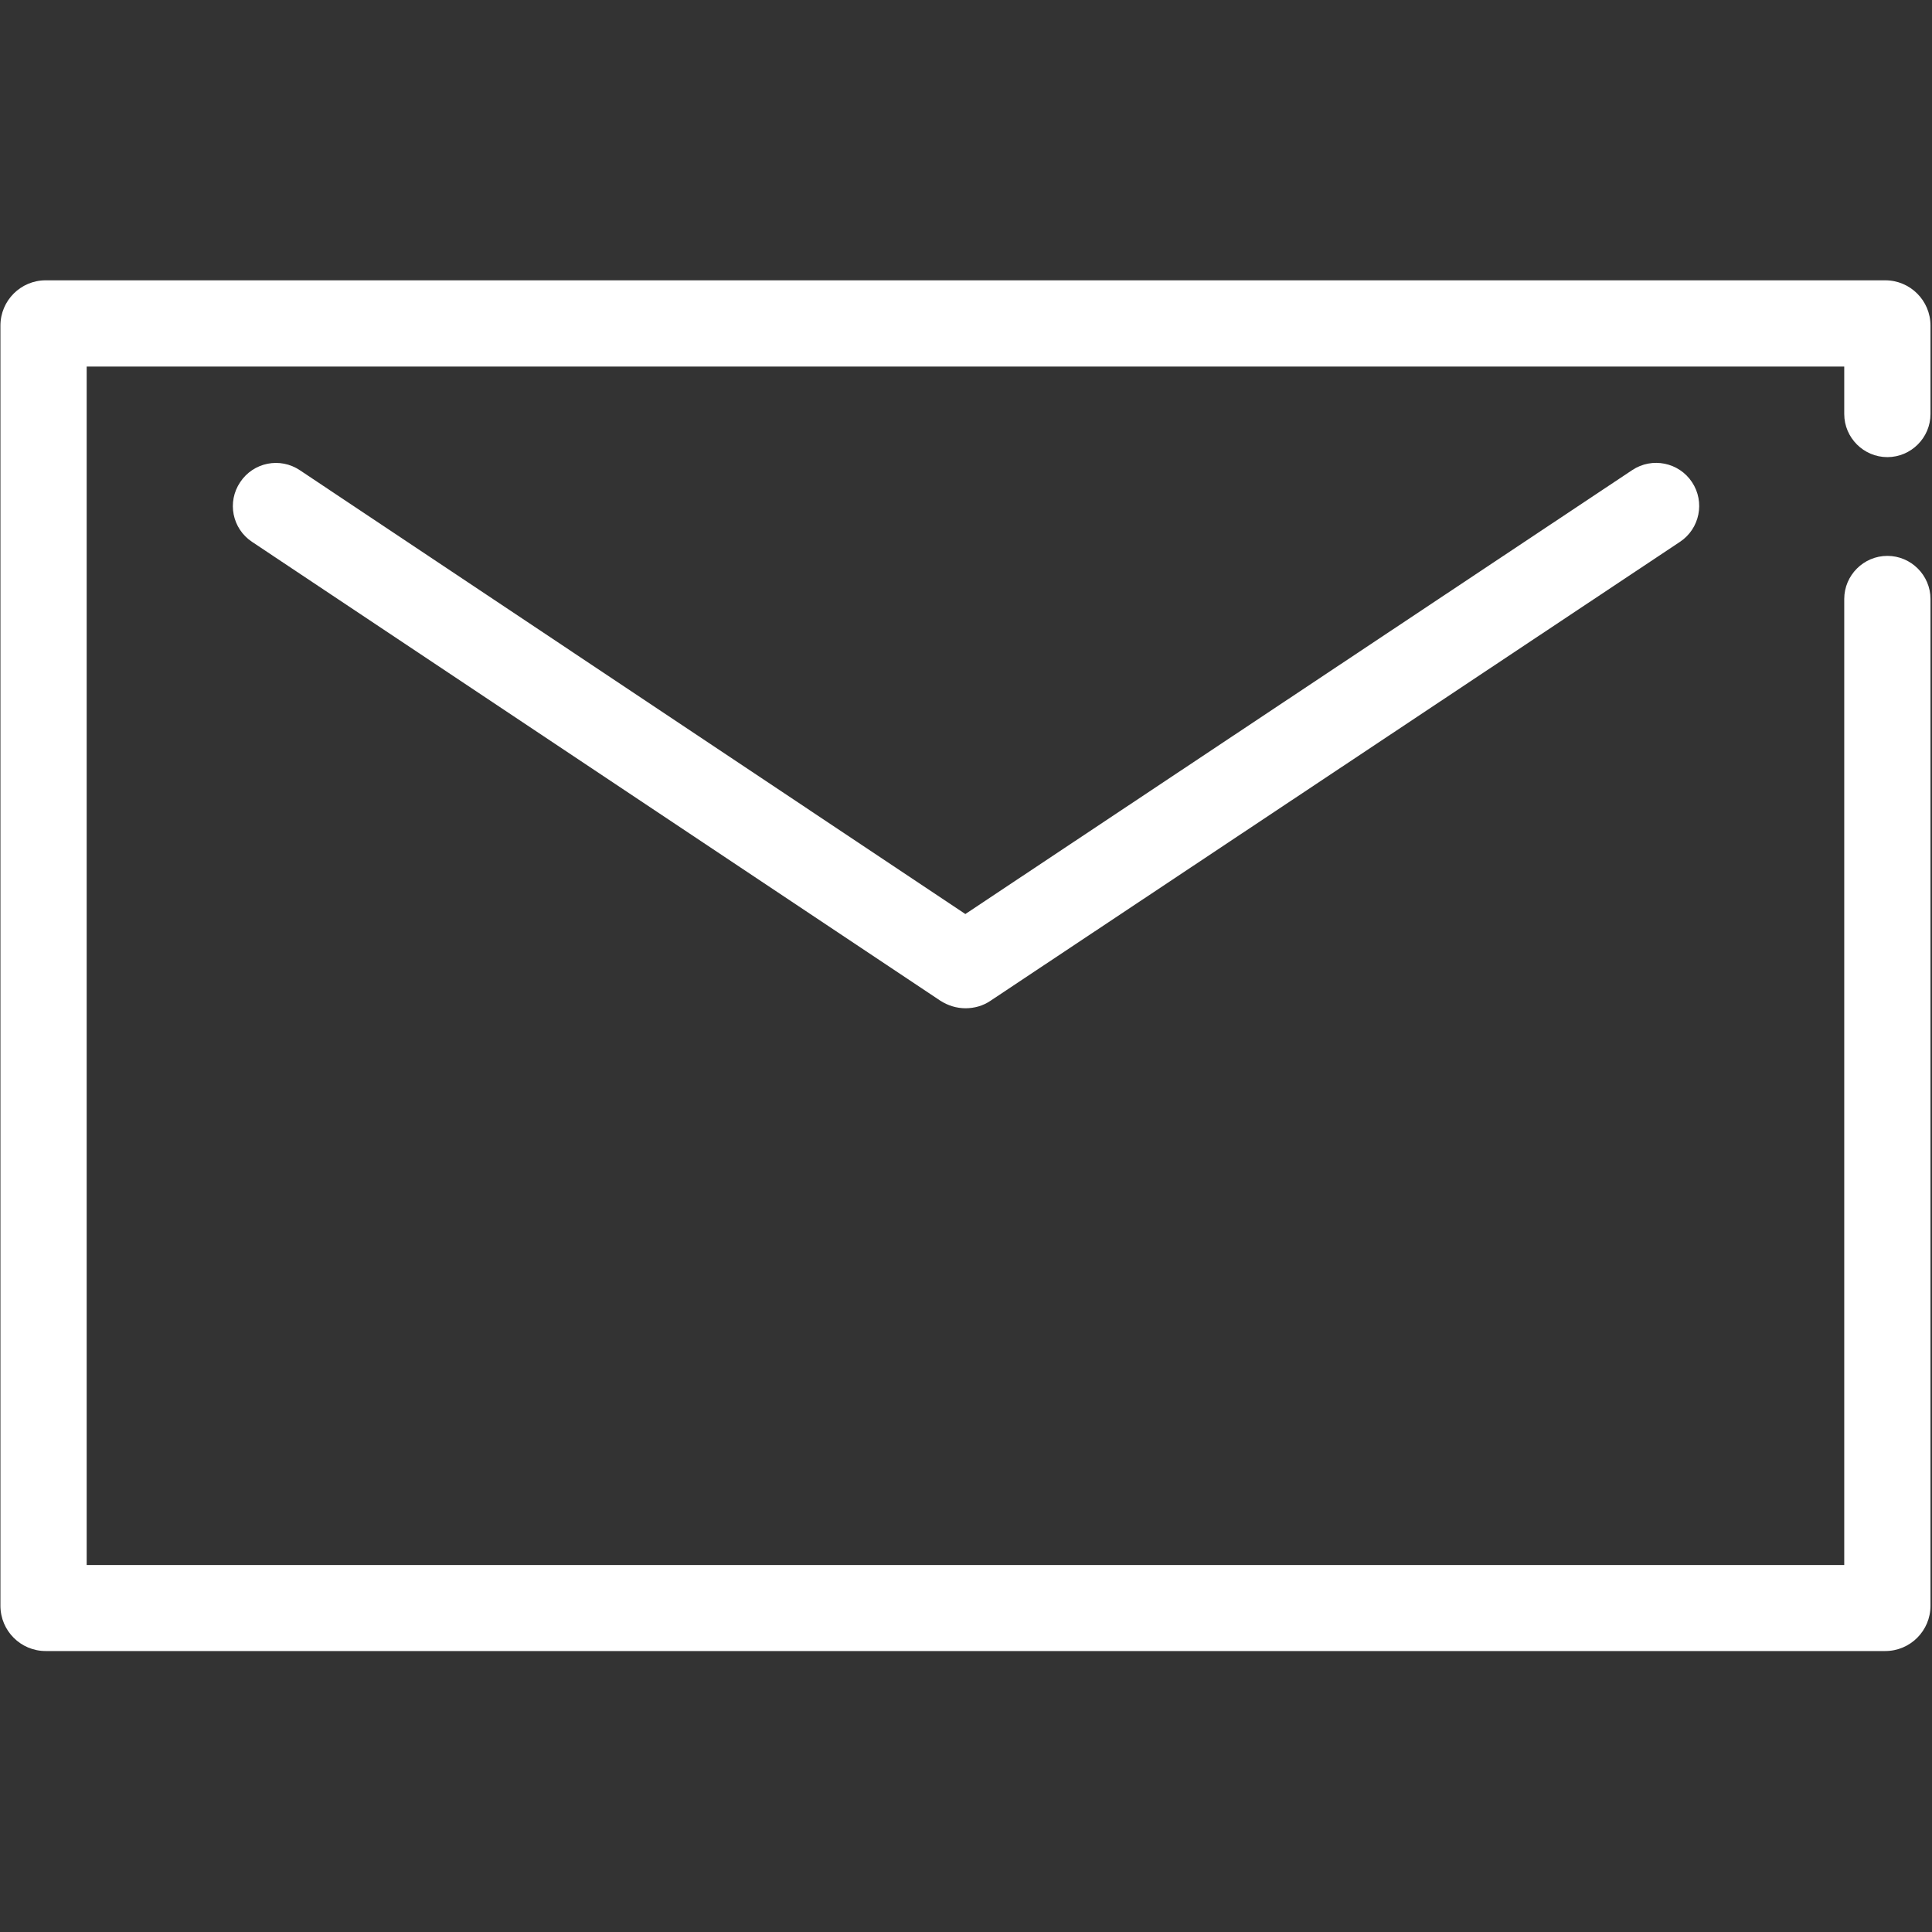 <svg class="icon" style="width: 1em;height: 1em;vertical-align: middle;fill:#FFF;overflow: hidden;" viewBox="0 0 1024 1024" version="1.1" xmlns="http://www.w3.org/2000/svg" p-id="3876"><rect x="0" y="0" width="1024" height="1024" fill="#333333" stroke="none"/><path d="M999.2 875.086H24.229c-13.257 0-24-10.743-24-24V172.571c0-13.257 10.743-24 24-24h974.971c13.257 0 24 10.743 24 24v46.857c0 12.571-10.286 22.857-22.857 22.857s-22.857-10.286-22.857-22.857v-25.143H45.943v635.2h931.543v-512c0-12.571 10.286-22.857 22.857-22.857s22.857 10.286 22.857 22.857v533.6c0 13.257-10.743 24-24 24zM511.771 534.4c-4.686 0-9.257-1.371-13.371-4L133.6 287.2c-10.514-6.971-13.371-21.143-6.286-31.657 6.971-10.514 21.143-13.371 31.657-6.286l352.686 235.2L865.143 249.143c10.514-6.971 24.686-4.114 31.657 6.4 6.971 10.514 4.114 24.686-6.4 31.657L525.029 530.4c-4 2.743-8.686 4-13.257 4z" p-id="3877"></path></svg>